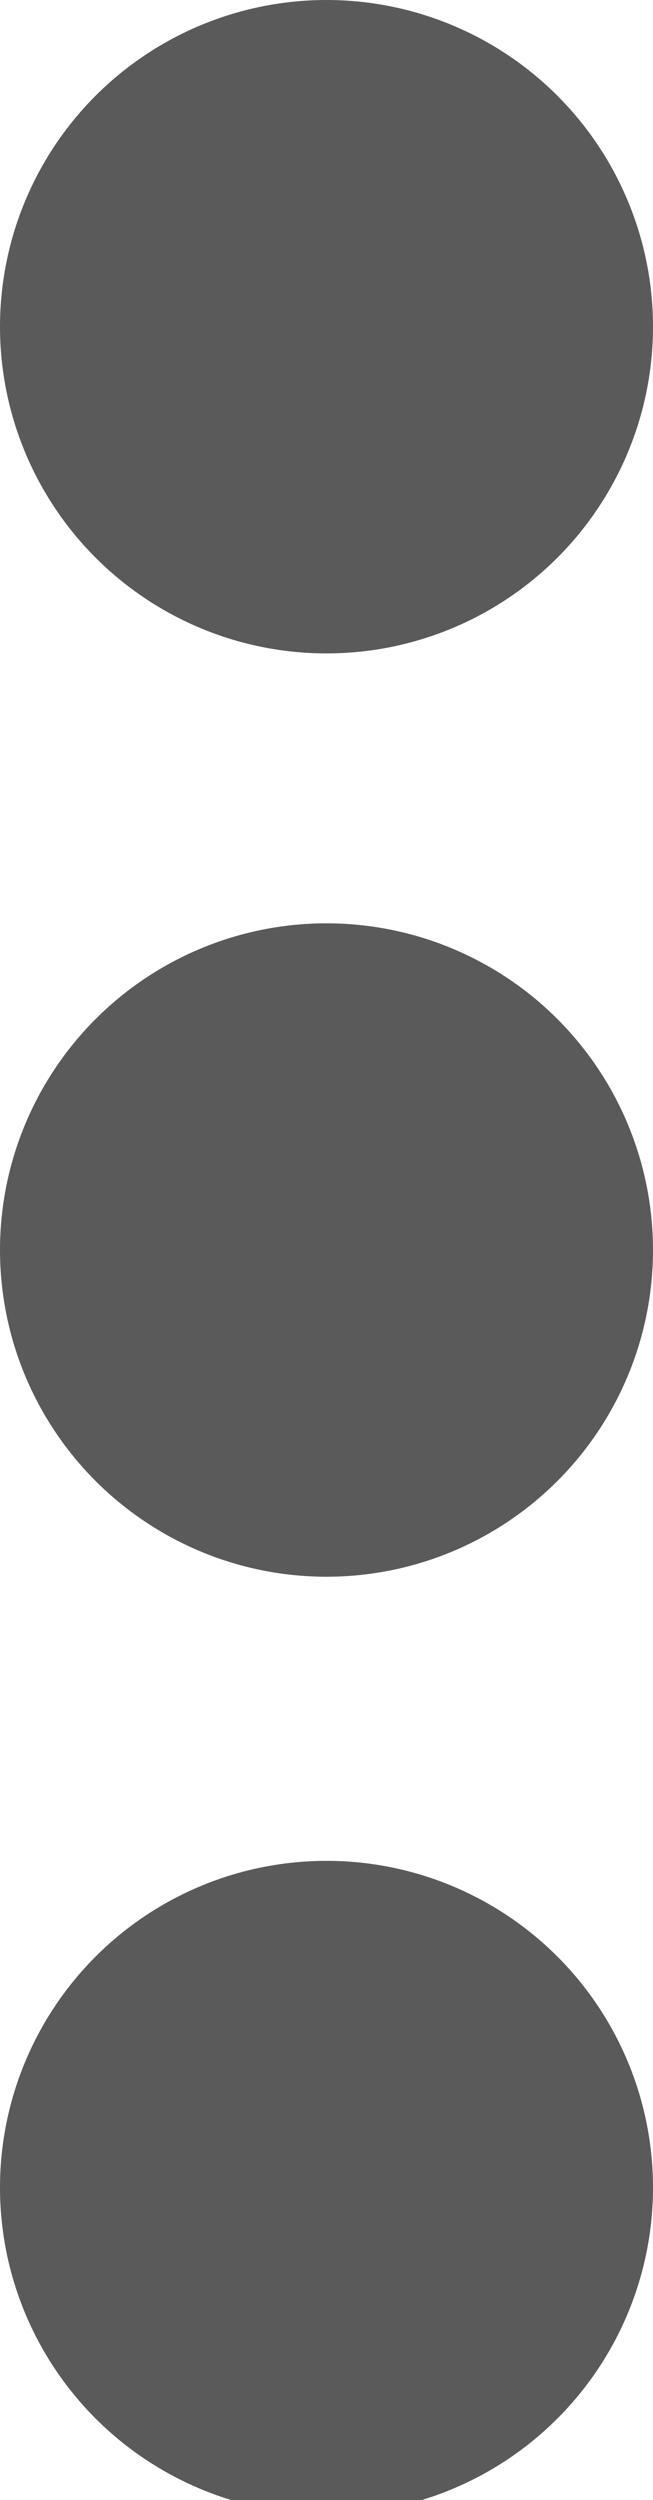 <?xml version="1.0" encoding="utf-8"?>
<!-- Generator: Adobe Illustrator 22.1.0, SVG Export Plug-In . SVG Version: 6.00 Build 0)  -->
<svg version="1.1" id="Layer_1" xmlns="http://www.w3.org/2000/svg" xmlns:xlink="http://www.w3.org/1999/xlink" x="0px" y="0px"
	 viewBox="0 0 4.6 17.6" style="enable-background:new 0 0 4.6 17.6;" xml:space="preserve">
<style type="text/css">
	.st0{fill:#5A5A5A;}
</style>
<g id="Group_5002">
	<ellipse id="Ellipse_2111" class="st0" cx="2.3" cy="8.8" rx="2.3" ry="2.3"/>
	<ellipse id="Ellipse_2112" class="st0" cx="2.3" cy="2.3" rx="2.3" ry="2.3"/>
	<ellipse id="Ellipse_2113" class="st0" cx="2.3" cy="15.4" rx="2.3" ry="2.3"/>
</g>
</svg>
